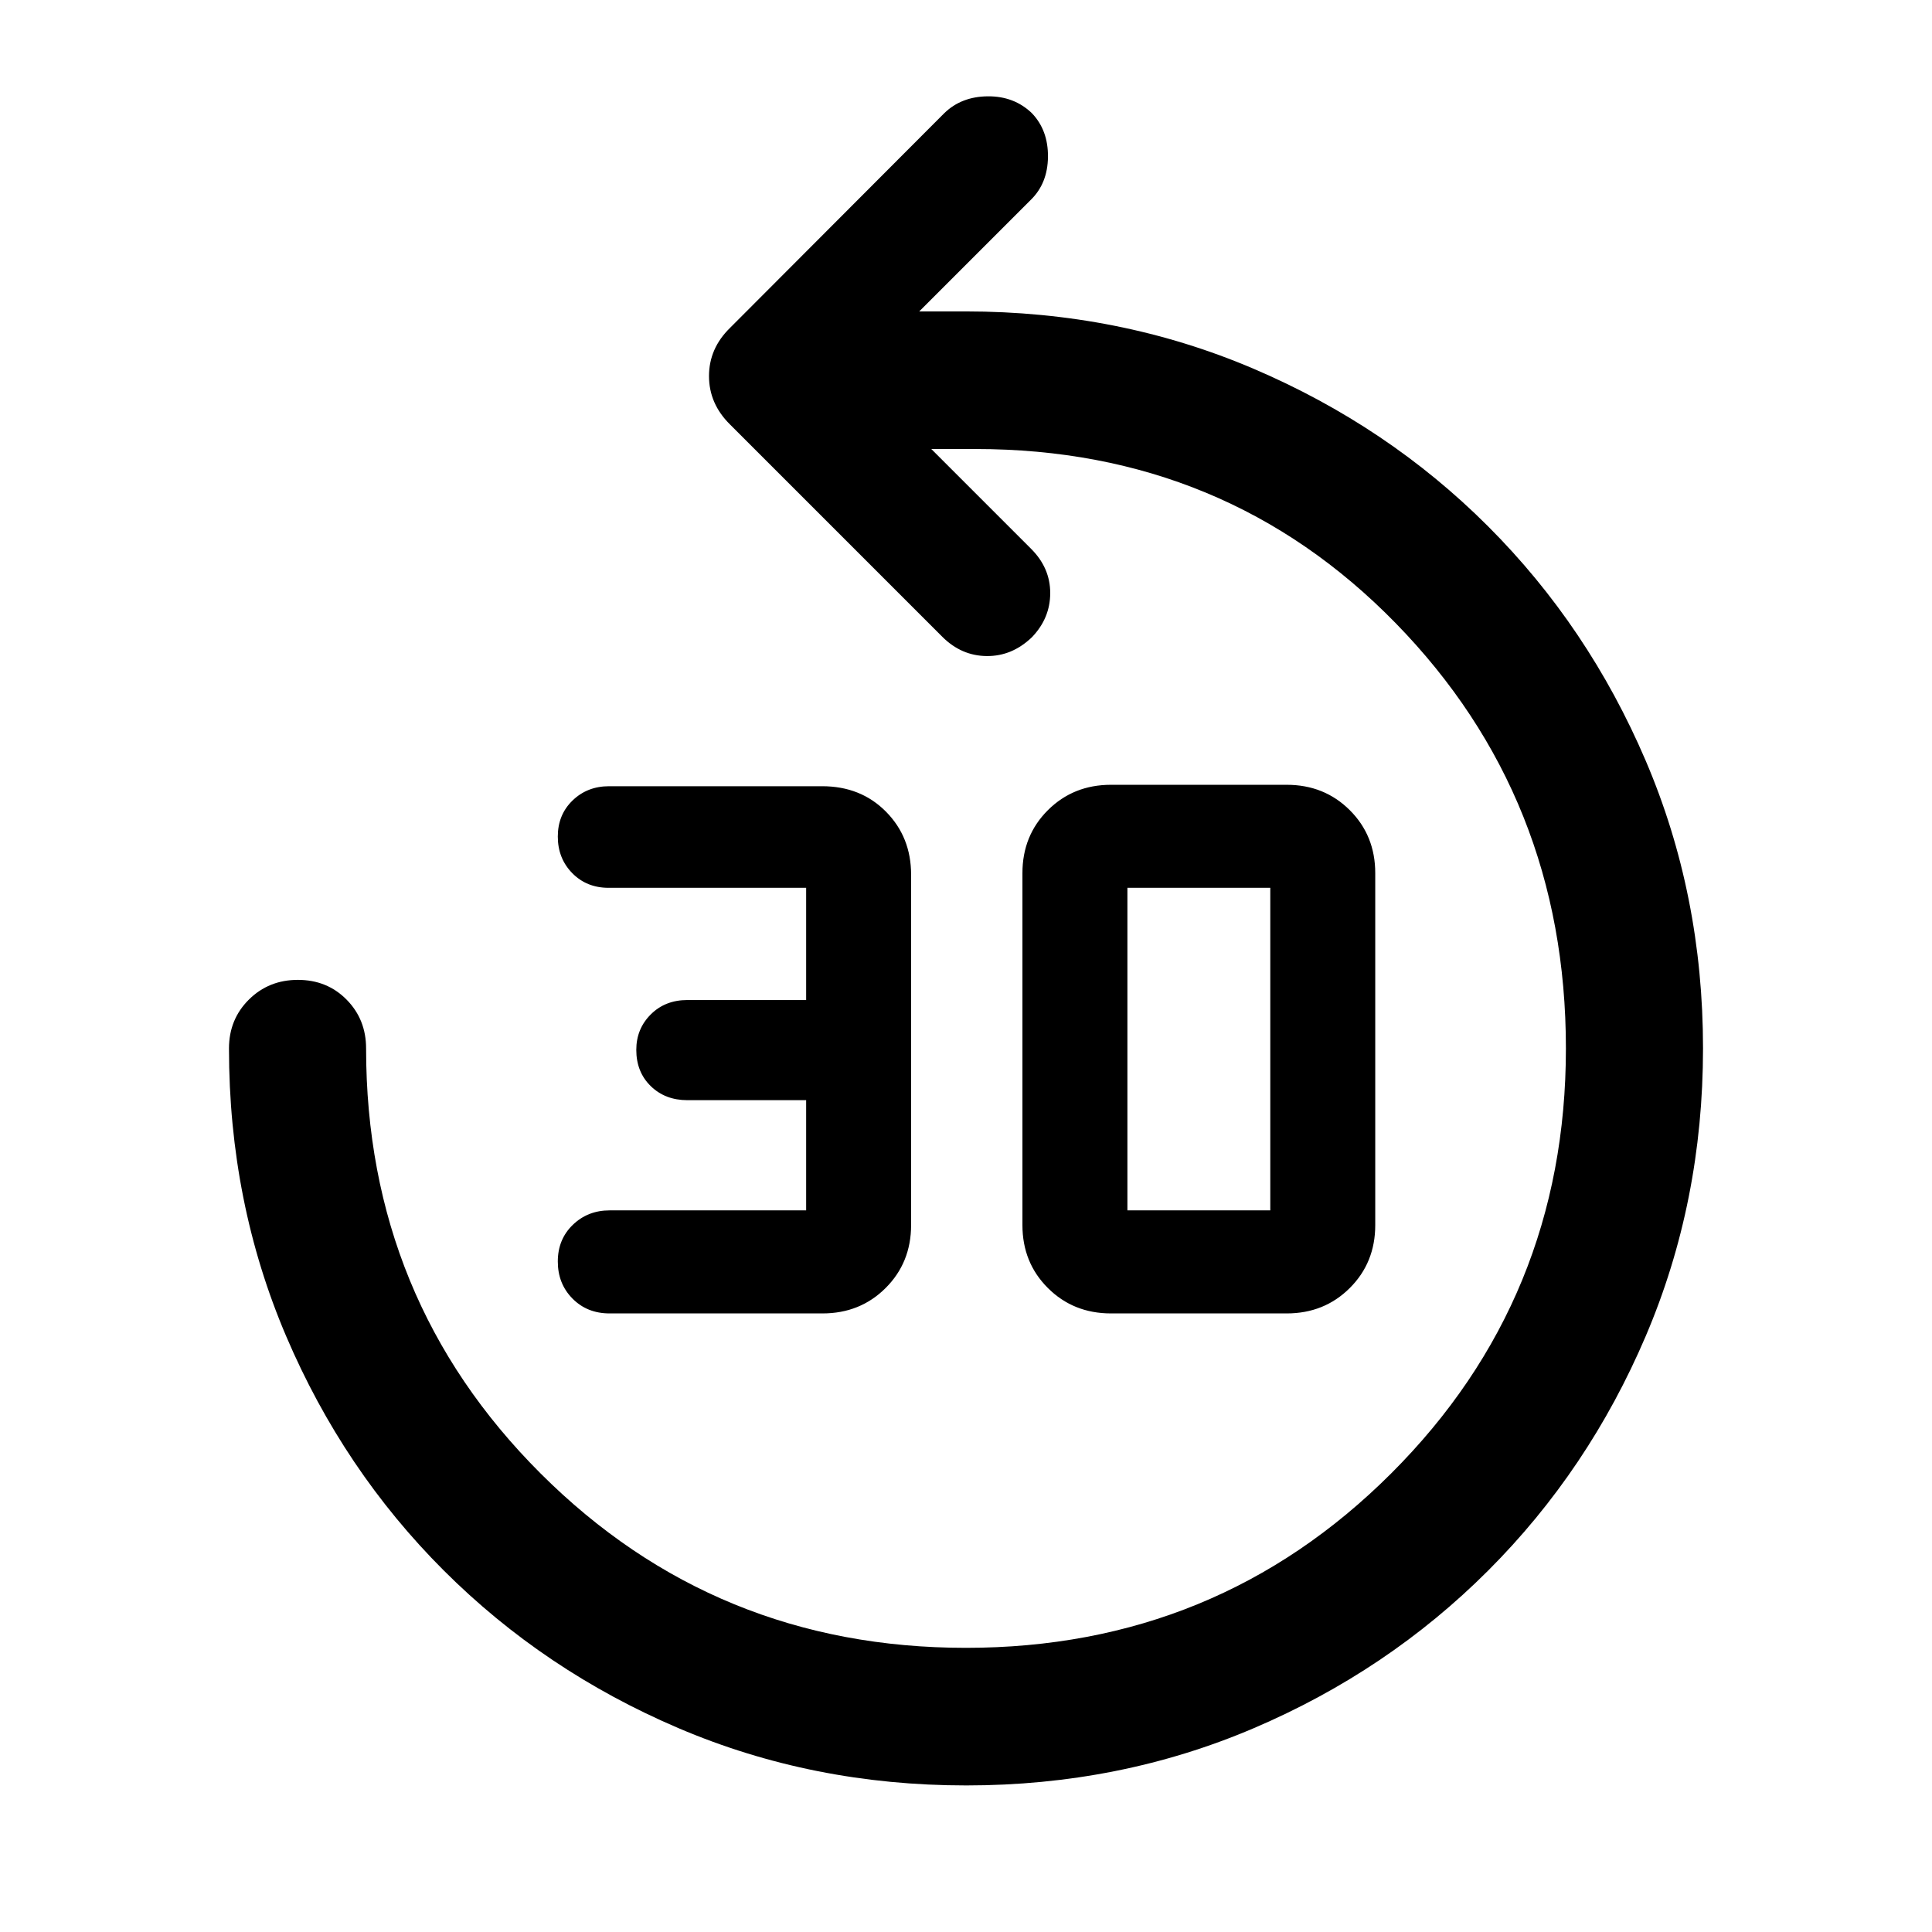<svg xmlns="http://www.w3.org/2000/svg" width="48" height="48" viewBox="0 -960 960 960"><path d="M408.72-307.37H302.89q-11.14 0-18.43-7.38-7.29-7.38-7.29-18.41 0-11.03 7.45-18.22 7.44-7.19 18.27-7.19h97.68v-54.76h-59.02q-11.04 0-18.21-7-7.17-7-7.17-18 0-10.42 7.17-17.59t18.21-7.17h59.02v-55.76h-98.16q-10.93 0-18.09-7.32-7.15-7.32-7.15-18.15 0-10.83 7.33-17.92 7.32-7.09 18.15-7.09h105.84q19.23 0 31.73 12.63t12.5 31.29v174.12q0 18.67-12.65 31.29-12.65 12.63-31.35 12.63Zm143.32 0q-18.7 0-31.35-12.62-12.65-12.61-12.65-31.26v-174.91q0-18.65 12.65-31.27 12.65-12.61 31.35-12.61h87.31q18.7 0 31.35 12.61 12.65 12.62 12.65 31.27v174.91q0 18.65-12.65 31.26-12.65 12.62-31.35 12.62h-87.31Zm8.16-51.2h71v-160.28h-71v160.28ZM480.07-72.83q-76.27 0-142.96-28.47-66.7-28.48-116.59-78.32-49.9-49.84-78.32-116.42-28.42-66.57-28.42-143 0-14.43 9.87-24.25t24.37-9.82q14.5 0 24.2 9.82 9.69 9.82 9.69 24.25 0 124.63 86.76 211.24 86.75 86.6 211.29 86.6 124.54 0 211.33-86.69 86.8-86.7 86.8-211.15 0-124.64-84.52-211.25-84.53-86.6-208.81-86.6h-22l49.61 49.61q9.48 9.48 9.48 21.95 0 12.48-9.09 21.96-9.87 9.48-22.47 9.36-12.59-.12-22.05-9.57l-105.5-105.51q-10.44-10.3-10.44-24.04 0-13.74 10.44-23.94l106.48-106.71q8.48-8.24 21.57-8.36 13.1-.12 21.93 8.36 8.13 8.48 8.01 21.69-.12 13.22-8.6 21.46l-55.37 55.37h23q76.39 0 143.11 28.48 66.72 28.48 116.55 78.31 49.84 49.84 78.32 116.45 28.48 66.62 28.48 142.9 0 76.27-28.43 142.94-28.42 66.67-78.33 116.58-49.9 49.91-116.51 78.34-66.61 28.43-142.88 28.43Z"/></svg>